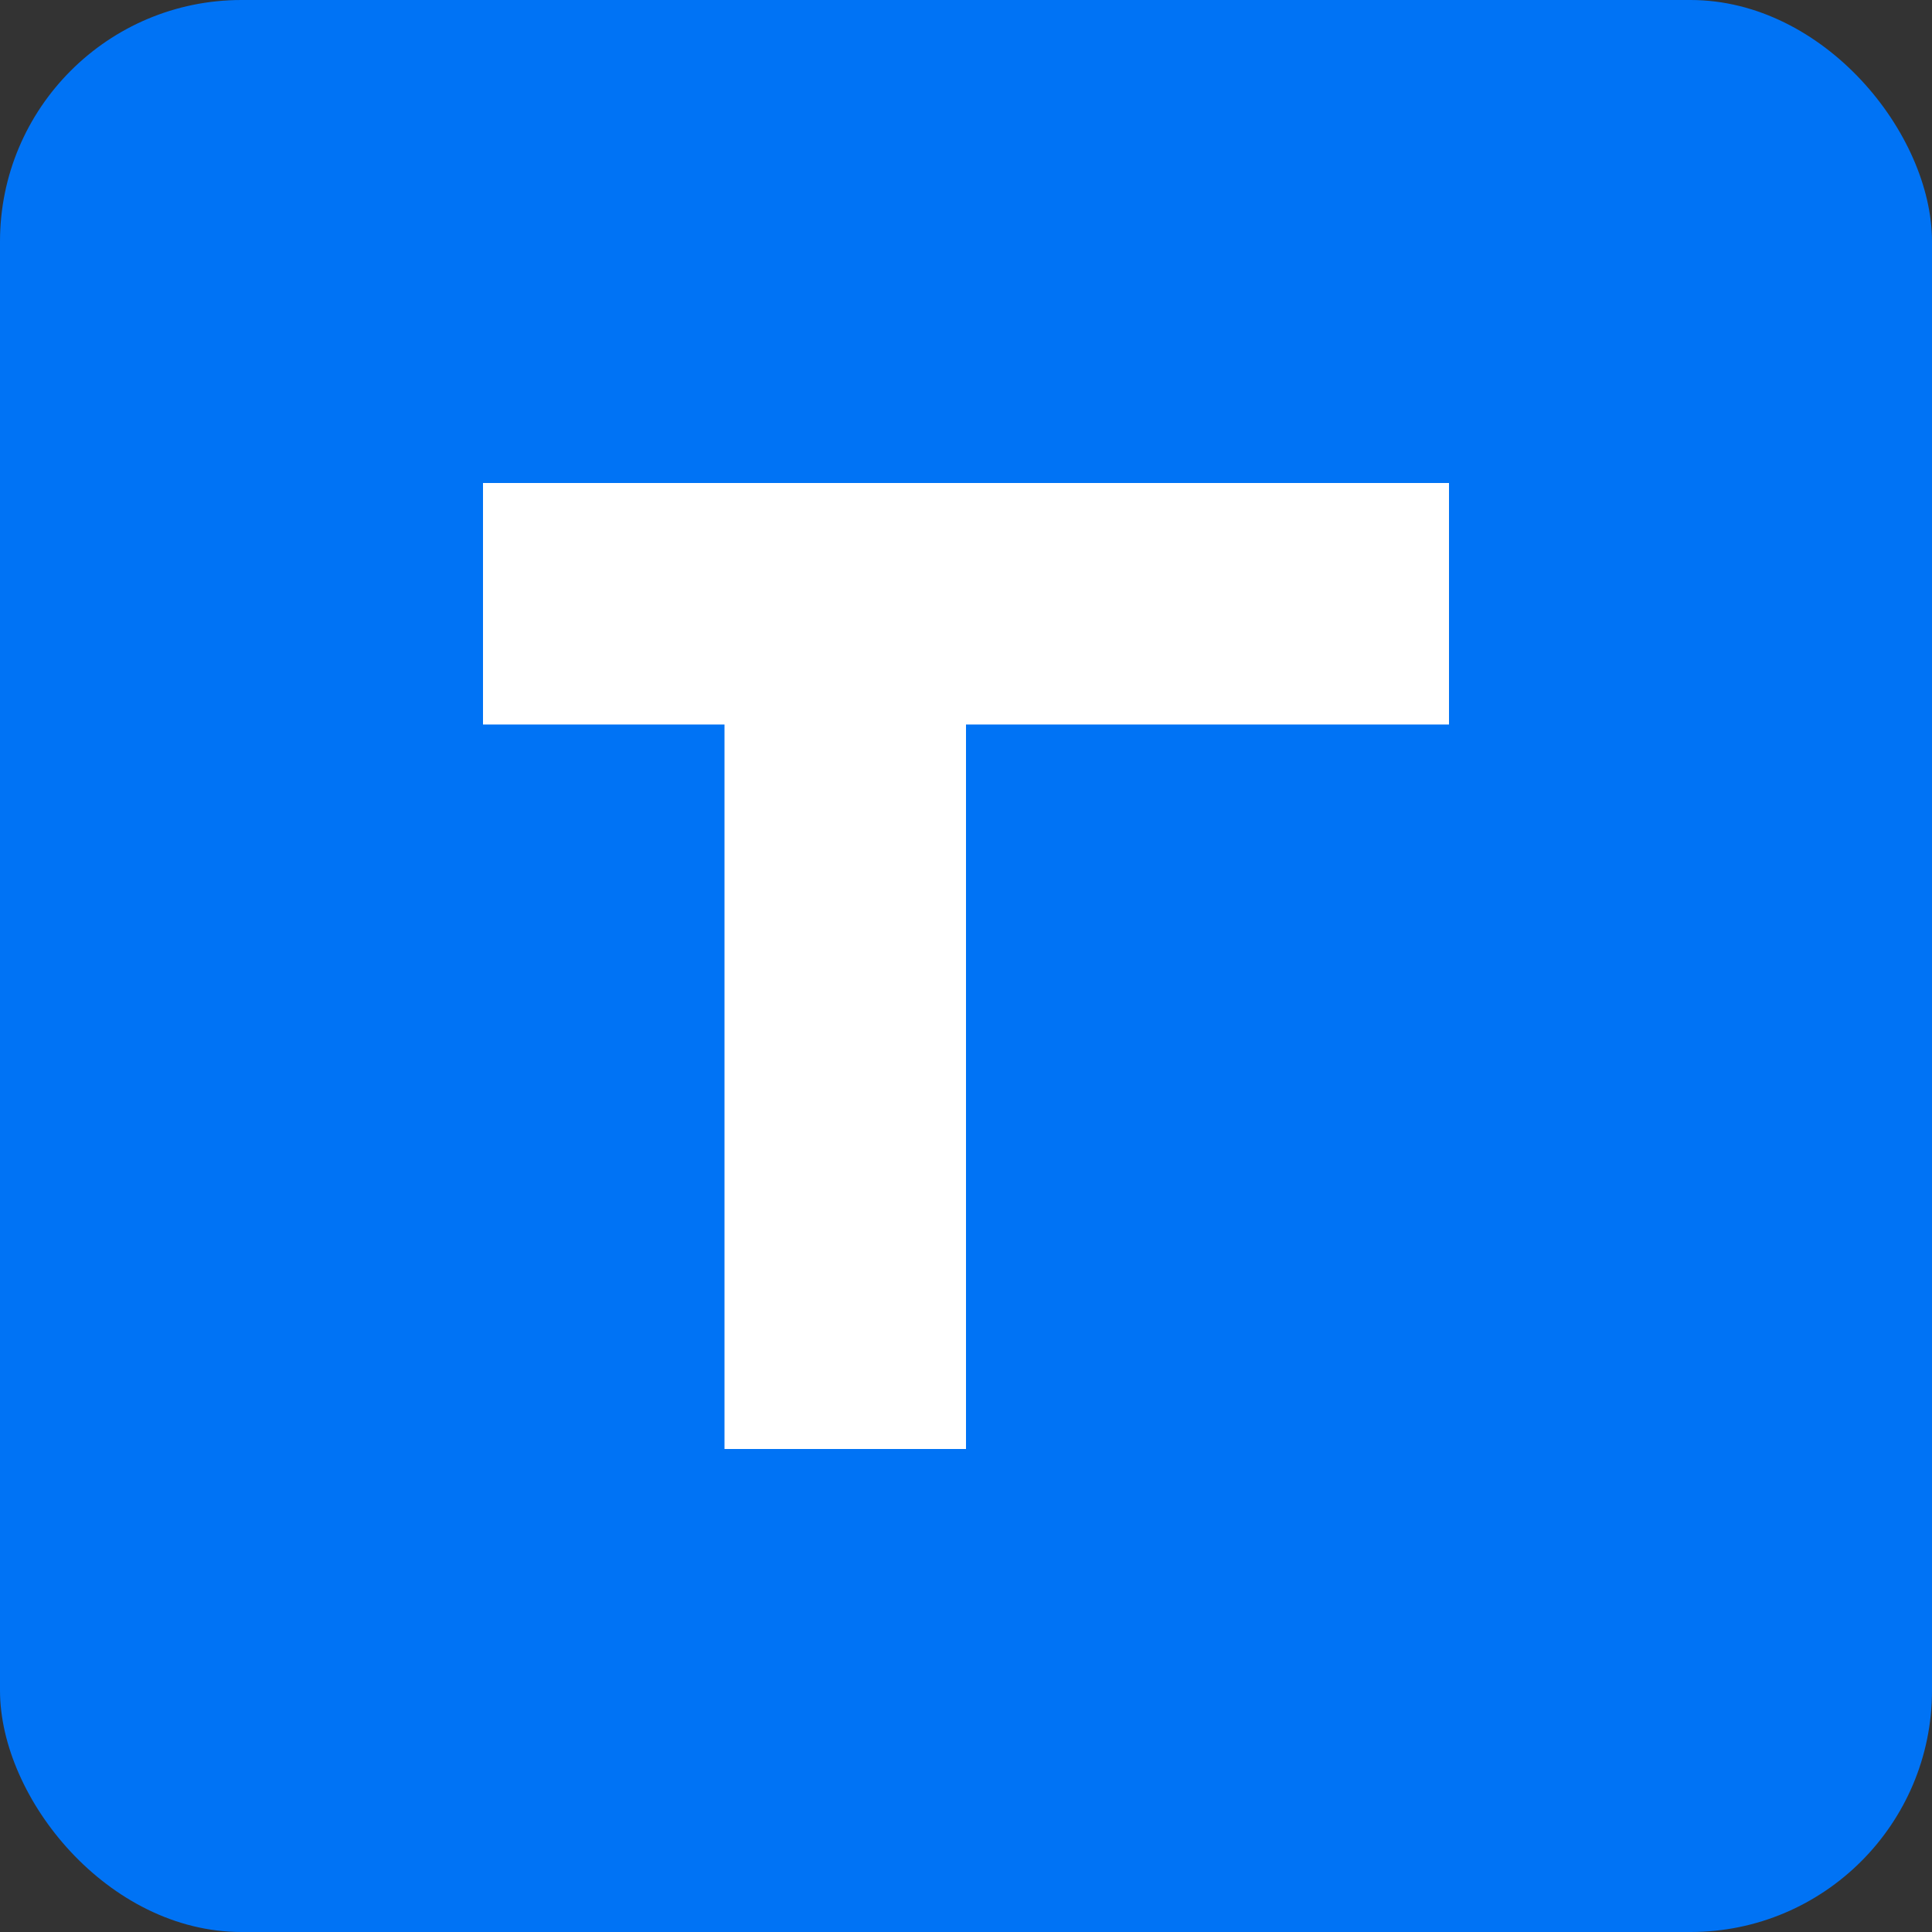 <svg width="32" height="32" viewBox="0 0 32 32" fill="none" xmlns="http://www.w3.org/2000/svg">
  <rect x="0" y="0" width="32" height="32" fill="#333333" stroke="none"/>
  <rect width="32" height="32" rx="4" fill="#0073F5"/>
  <path d="M8 8H24V12H16V24H12V12H8V8Z" fill="white"/>
</svg>